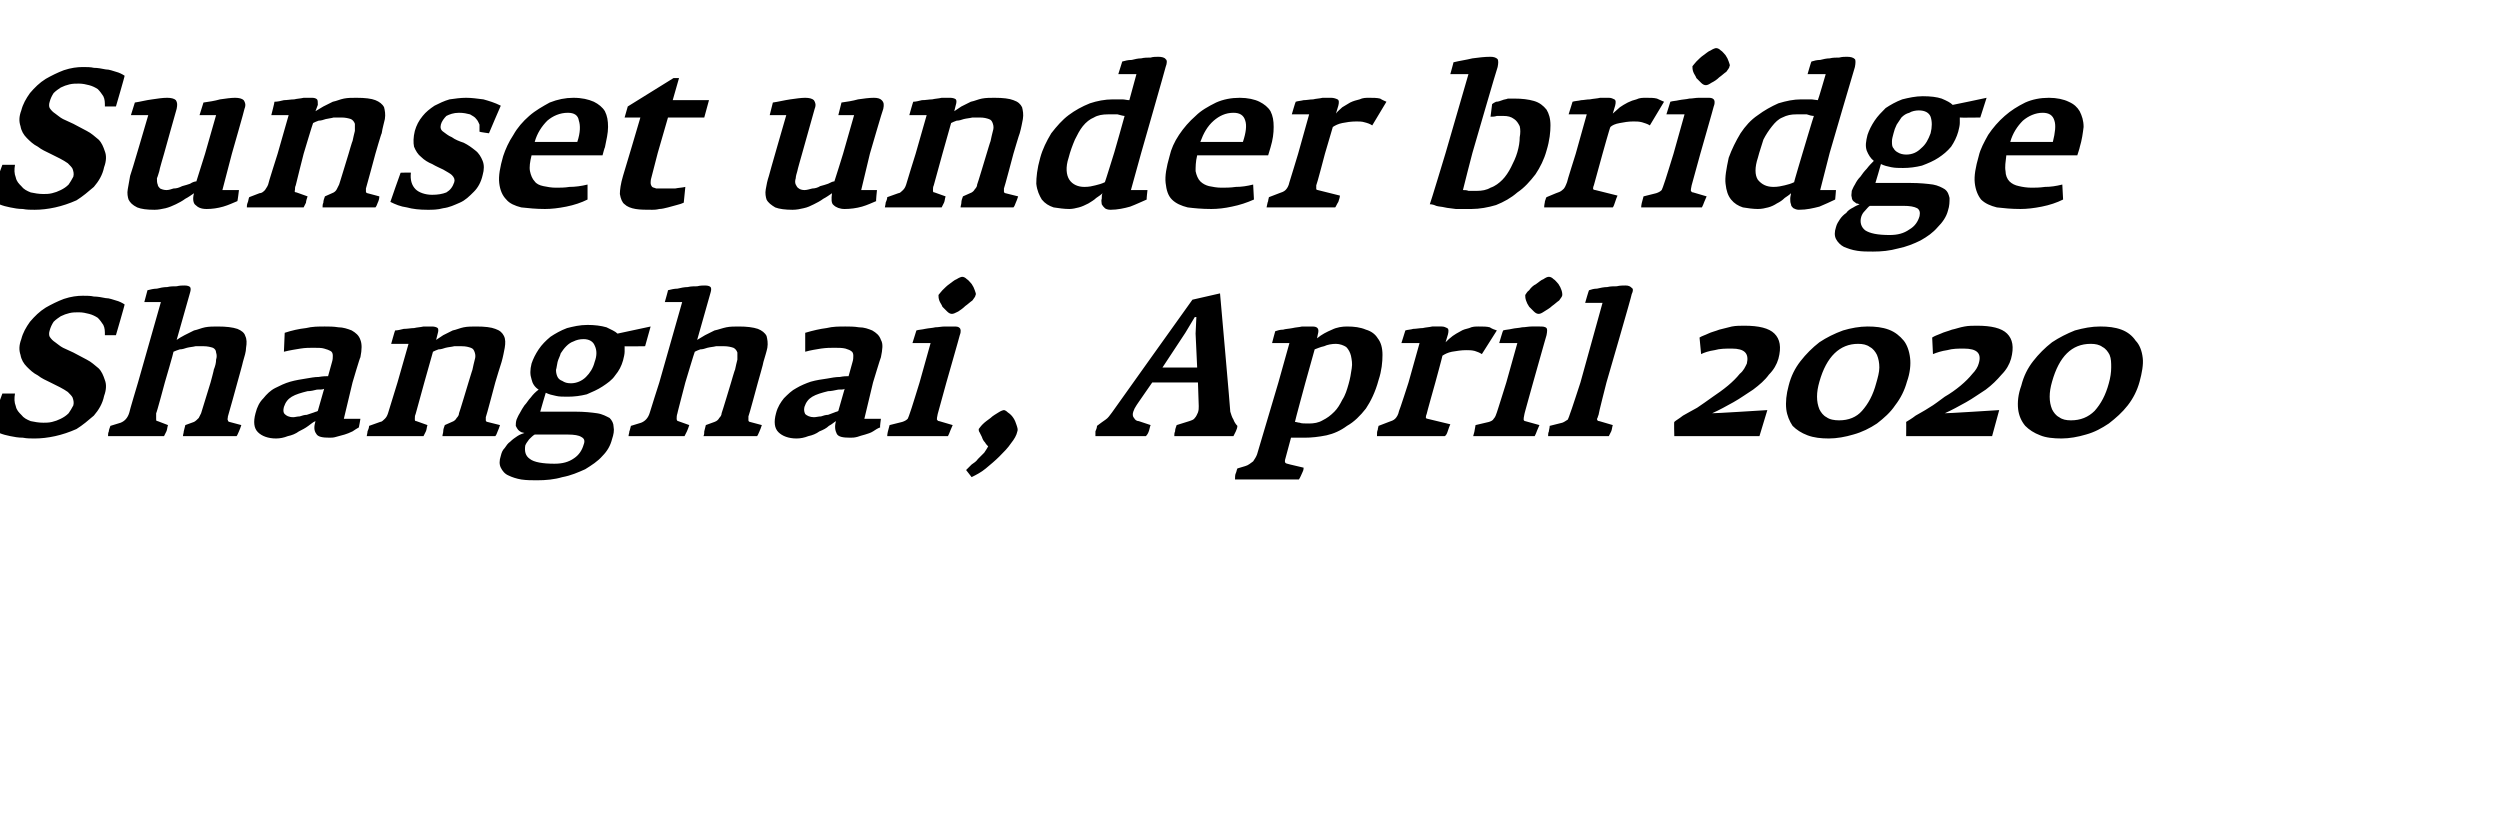 <?xml version="1.0" standalone="no"?><!DOCTYPE svg PUBLIC "-//W3C//DTD SVG 1.1//EN" "http://www.w3.org/Graphics/SVG/1.1/DTD/svg11.dtd"><svg xmlns="http://www.w3.org/2000/svg" version="1.1" width="317px" height="104px" viewBox="0 -5 317 104" style="top:-5px"><desc>Sunset under bridge Shanghai, April 2020</desc><defs/><g id="Polygon148330"><path d="m13.2 45.2c.3-.8.3-1.5.1-2c-.2-.6-.4-1.1-.8-1.5c-.5-.4-.9-.8-1.5-1.1c-.6-.3-1.1-.6-1.7-.9c-.4-.2-.9-.4-1.3-.6c-.4-.2-.7-.5-1-.7c-.3-.2-.5-.4-.7-.7c-.1-.2-.1-.5 0-.8c.1-.4.3-.8.5-1.1c.3-.3.6-.5.9-.7c.4-.2.7-.3 1.1-.4c.4-.1.8-.1 1.2-.1c.5 0 .9.1 1.3.2c.4.1.8.3 1.1.5c.3.3.5.6.7.9c.2.4.2.8.2 1.3h1.4s1.15-3.92 1.1-3.9c-.3-.2-.7-.4-1.1-.5c-.4-.1-.8-.3-1.3-.3c-.5-.1-1-.2-1.5-.2c-.4-.1-.9-.1-1.4-.1c-.7 0-1.5.1-2.4.4c-.8.3-1.6.7-2.3 1.1c-.8.5-1.4 1.1-2 1.8c-.5.7-.9 1.4-1.1 2.2c-.3.8-.3 1.4-.1 2c.1.6.4 1.1.8 1.5c.4.4.8.8 1.4 1.1c.5.4 1 .6 1.6.9l1.2.6c.4.2.7.4 1 .6c.3.3.5.5.6.7c.1.3.2.6.1 1c-.2.4-.4.7-.6 1c-.3.3-.6.5-1 .7c-.4.2-.7.3-1.1.4c-.4.1-.8.1-1.1.1c-.6 0-1.1-.1-1.6-.2c-.5-.2-.9-.4-1.2-.8c-.3-.3-.6-.6-.7-1.1c-.2-.5-.2-1-.1-1.6H.3s-1.61 4.39-1.6 4.4c.3.2.7.4 1.2.6c.5.2.9.3 1.4.4c.5.1 1 .2 1.6.2c.5.1 1 .1 1.5.1c.8 0 1.7-.1 2.6-.3c.9-.2 1.8-.5 2.7-.9c.8-.5 1.5-1.1 2.2-1.7c.6-.7 1.1-1.5 1.3-2.5zm17.4 3.7l-1.5-.4c-.1 0-.2-.1-.2-.2c-.1-.1 0-.3 0-.5c.02.01 1.2-4.3 1.2-4.3c0 0 .73-2.61.7-2.6c.2-.7.4-1.3.4-1.8c.1-.6.1-1.1-.1-1.5c-.1-.4-.5-.7-1-.9c-.6-.2-1.4-.3-2.5-.3c-.5 0-1.1 0-1.6.1c-.5.1-.9.3-1.4.4l-1.2.6c-.4.2-.7.4-1 .6l1.7-6c.1-.3.1-.6 0-.7c-.1-.1-.3-.2-.7-.2c-.3 0-.6 0-1 .1c-.4 0-.8 0-1.2.1c-.5 0-.9.1-1.3.2c-.4 0-.8.1-1.2.2l-.4 1.5h2.1l-2.9 10.2s-1.14 3.81-1.1 3.8c-.2.7-.6 1.1-1.1 1.3L14 49c-.1.3-.2.5-.2.7c-.1.2-.1.4-.1.6h7.1l.3-.6c.1-.2.1-.5.2-.8l-1.3-.5c-.2 0-.2-.1-.2-.3v-.7c.05.04 1.1-3.9 1.1-3.9c0 0 1.15-3.91 1.1-3.9c.2-.1.5-.2.8-.3c.3 0 .6-.1.9-.2c.4-.1.7-.1 1.1-.2h1c.5 0 .9.1 1.2.2c.2.1.4.3.4.6c.1.3.1.6 0 .9c0 .4-.1.8-.3 1.3c.05-.04-.4 1.6-.4 1.6l-1.2 3.9l-.3.6c-.2.2-.4.4-.6.5l-1.1.4c-.1.3-.1.5-.2.8c0 .2-.1.4-.1.6h6.8c.1-.1.2-.4.3-.6c.1-.2.2-.5.3-.8zm14.9.3c.03-.04.2-1.1.2-1.1h-2.1l1.1-4.6s.95-3.24 1-3.2c.2-1 .2-1.7 0-2.2c-.2-.6-.6-.9-1.1-1.2c-.5-.2-1.1-.4-1.7-.4c-.6-.1-1.2-.1-1.7-.1c-.8 0-1.6 0-2.4.2c-.9.1-1.8.3-2.7.6l-.1 2.4c.8-.2 1.5-.3 2.1-.4c.6-.1 1.2-.1 1.6-.1c.6 0 1.1 0 1.4.1c.4.1.6.2.8.3c.2.1.3.3.3.6c0 .2 0 .5-.1.8l-.5 1.8c-.3 0-.6 0-1.2.1c-.5 0-1 .1-1.6.2c-.6.1-1.3.2-2 .4c-.7.2-1.3.5-1.9.8c-.6.3-1.1.8-1.5 1.3c-.5.5-.8 1.1-1 1.9c-.3 1.1-.2 1.9.3 2.4c.5.5 1.3.8 2.3.8c.5 0 1-.1 1.5-.3c.5-.1 1-.3 1.4-.6c.4-.2.8-.4 1.2-.7c.3-.2.6-.5.9-.6c-.2.7-.2 1.2.1 1.6c.2.4.8.5 1.7.5c.2 0 .5 0 .8-.1l1.1-.3c.3-.1.6-.2 1-.4c.3-.2.6-.4.8-.5zm-5.2-2.1c-.1.1-.3.1-.5.2l-.9.3c-.3 0-.6.1-.9.2c-.3 0-.6.1-.8.1c-.6 0-.9-.2-1.1-.4c-.2-.2-.2-.5-.1-.9c.2-.6.5-1 1-1.3c.5-.3 1.2-.5 2-.7c.4 0 .8-.1 1.2-.2c.5 0 .7 0 .9-.1l-.8 2.8zm23.1 1.8l-1.6-.4c-.1 0-.2-.1-.2-.2v-.4c.04-.01 1.2-4.4 1.2-4.4c0 0 .78-2.61.8-2.6c.2-.7.3-1.3.4-1.8c.1-.6.1-1.1-.1-1.5c-.2-.4-.5-.7-1.1-.9c-.5-.2-1.3-.3-2.4-.3c-.5 0-1.1 0-1.6.1c-.5.1-.9.3-1.4.4l-1.2.6l-.9.6l.2-.8c.1-.3.1-.6 0-.7c-.1-.1-.4-.2-.7-.2h-1.1c-.4.1-.8.1-1.2.2c-.4 0-.8.1-1.3.1c-.4.1-.8.2-1.1.2c-.04.04-.5 1.7-.5 1.7h2.2l-1.4 4.9s-1.21 3.89-1.2 3.9c-.1.3-.2.5-.4.7c-.2.2-.4.4-.6.4l-1.4.5c0 .2-.1.5-.2.7c0 .2-.1.5-.1.6h7.2l.3-.6c.1-.2.1-.5.2-.8l-1.4-.5c-.2 0-.2-.1-.2-.3c0-.2 0-.4.1-.6l1.1-4l1.1-3.9c.2-.1.4-.2.7-.3c.3 0 .6-.1.9-.2c.4-.1.7-.1 1.1-.2h.9c.6 0 .9.1 1.2.2c.3.1.4.3.5.6c.1.3.1.6 0 .9c-.1.4-.2.8-.3 1.3c0-.04-.5 1.6-.5 1.6c0 0-1.18 3.94-1.2 3.9c0 .2-.1.4-.3.6c-.1.2-.3.4-.6.5l-.9.4c-.1.3-.2.5-.2.8c0 .2-.1.4-.1.6h6.7c.1-.1.2-.3.3-.6c.1-.2.2-.5.3-.8zm18.4-10l.7-2.5l-4.2.9c-.3-.3-.8-.5-1.4-.8c-.7-.2-1.5-.3-2.4-.3c-1 0-1.8.2-2.6.4c-.8.3-1.5.7-2.1 1.1c-.6.5-1.1 1-1.5 1.6c-.4.6-.7 1.2-.9 1.8c-.2.8-.2 1.4 0 2c.1.5.4 1 .9 1.3c-.4.3-.7.6-1 1c-.3.3-.5.7-.8 1c-.2.3-.4.6-.6 1c-.2.3-.3.6-.4.8c-.1.3-.1.6-.1.8c.1.2.2.4.3.5c.1.1.2.2.4.3c.1 0 .3.1.4.1c-.3.1-.6.2-.9.4c-.3.2-.6.4-.9.7c-.3.2-.5.5-.7.8c-.3.3-.4.6-.5 1c-.2.6-.2 1.1 0 1.5c.2.4.5.8 1 1c.4.2 1 .4 1.6.5c.7.1 1.3.1 2 .1c1.1 0 2.2-.1 3.2-.4c1.1-.2 2-.6 2.9-1c.8-.5 1.6-1 2.2-1.7c.6-.6 1-1.3 1.2-2.1c.2-.6.3-1.1.2-1.6c0-.4-.2-.8-.5-1.1c-.4-.2-.9-.5-1.6-.6c-.7-.1-1.6-.2-2.7-.2h-4.5s.67-2.36.7-2.4c.4.2.8.3 1.3.4c.4.1.9.1 1.5.1c.8 0 1.6-.1 2.4-.3c.7-.3 1.4-.6 2-1c.6-.4 1.2-.8 1.6-1.4c.5-.6.8-1.2 1-1.9c.1-.4.2-.8.2-1.1v-.7c-.04.04 2.6 0 2.6 0zm-6.4 2c-.2.8-.6 1.4-1.1 1.9c-.5.5-1.2.8-1.9.8c-.5 0-.8-.1-1.1-.3c-.3-.1-.5-.3-.6-.5c-.1-.2-.2-.5-.2-.9c.1-.3.1-.6.2-1c.1-.4.3-.7.4-1.1c.2-.3.4-.6.7-.9c.3-.3.6-.5.9-.6c.4-.2.8-.3 1.3-.3c.7 0 1.2.3 1.4.8c.3.6.3 1.3 0 2.1zM74 51.4c-.2.7-.6 1.3-1.2 1.7c-.7.5-1.5.7-2.5.7c-1.5 0-2.6-.2-3.1-.6c-.6-.4-.7-1-.6-1.7c.1-.3.3-.5.5-.8c.2-.2.5-.5.7-.6h4.2c.8 0 1.4.1 1.7.3c.4.2.5.5.3 1zm22.6-2.5l-1.5-.4c-.1 0-.2-.1-.2-.2v-.5c.04.01 1.2-4.3 1.2-4.3c0 0 .75-2.61.7-2.6c.2-.7.4-1.3.5-1.8c.1-.6 0-1.1-.1-1.5c-.2-.4-.6-.7-1.1-.9c-.6-.2-1.4-.3-2.4-.3c-.6 0-1.1 0-1.6.1c-.5.1-1 .3-1.5.4l-1.2.6c-.3.2-.7.4-1 .6l1.7-6c.1-.3.1-.6 0-.7c-.1-.1-.3-.2-.7-.2c-.3 0-.6 0-1 .1c-.4 0-.8 0-1.2.1c-.4 0-.9.1-1.3.2c-.4 0-.8.1-1.2.2c.04-.04-.4 1.5-.4 1.5h2.2l-2.9 10.2s-1.22 3.81-1.2 3.8c-.2.7-.6 1.1-1.1 1.3L80 49c-.1.3-.1.5-.2.7c0 .2-.1.4-.1.6h7.1l.3-.6c.1-.2.2-.5.3-.8l-1.4-.5c-.1 0-.2-.1-.2-.3c0-.2 0-.4.1-.7c-.03.04 1-3.9 1-3.9c0 0 1.17-3.91 1.2-3.9c.2-.1.4-.2.7-.3c.3 0 .6-.1.9-.2c.4-.1.7-.1 1.1-.2h1c.5 0 .9.1 1.2.2c.2.1.4.3.5.6v.9c-.1.4-.2.8-.3 1.3c-.03-.04-.5 1.6-.5 1.6c0 0-1.16 3.86-1.2 3.9c0 .2-.1.4-.3.6c-.1.2-.3.4-.6.5l-1.1.4c-.1.3-.1.5-.2.8c0 .2 0 .4-.1.6h6.8c.1-.1.2-.4.3-.6c.1-.2.2-.5.3-.8zm15 .3c-.05-.04.1-1.1.1-1.1h-2.1l1.1-4.6s.98-3.24 1-3.2c.2-1 .3-1.7 0-2.2c-.2-.6-.6-.9-1.1-1.2c-.5-.2-1-.4-1.7-.4c-.6-.1-1.2-.1-1.7-.1c-.8 0-1.6 0-2.4.2c-.8.1-1.7.3-2.7.6v2.4c.7-.2 1.4-.3 2-.4c.7-.1 1.2-.1 1.7-.1c.5 0 1 0 1.4.1c.3.1.6.2.7.3c.2.1.3.3.3.6c0 .2 0 .5-.1.8l-.5 1.8c-.3 0-.6 0-1.1.1c-.5 0-1.1.1-1.6.2c-.7.1-1.4.2-2.1.4c-.6.2-1.3.5-1.8.8c-.6.3-1.1.8-1.6 1.3c-.4.5-.8 1.1-1 1.9c-.3 1.1-.2 1.9.3 2.4c.5.5 1.3.8 2.3.8c.5 0 1-.1 1.5-.3c.5-.1 1-.3 1.4-.6c.5-.2.9-.4 1.2-.7c.4-.2.7-.5.9-.6c-.2.7-.1 1.2.1 1.6c.2.4.8.5 1.7.5c.3 0 .5 0 .9-.1c.3-.1.6-.2 1-.3c.3-.1.7-.2 1-.4c.3-.2.6-.4.9-.5zm-5.3-2.1c-.1.1-.3.1-.5.2c-.3.1-.5.2-.8.3c-.3 0-.6.1-.9.2c-.3 0-.6.1-.9.1c-.5 0-.9-.2-1.1-.4c-.1-.2-.2-.5-.1-.9c.2-.6.5-1 1-1.3c.5-.3 1.2-.5 2-.7c.4 0 .8-.1 1.3-.2c.4 0 .7 0 .8-.1l-.8 2.8zm17.4-14.7c.1-.1 0-.3-.1-.6c-.1-.3-.2-.5-.4-.8c-.2-.2-.4-.5-.6-.6c-.2-.2-.4-.3-.6-.3c-.1 0-.4.1-.7.3c-.3.1-.6.4-.9.6c-.3.2-.6.5-.9.8c-.2.2-.4.5-.5.6c0 .2 0 .4.1.7c.1.3.3.5.4.8l.6.6c.2.2.4.3.6.3c.2 0 .4-.1.8-.3c.3-.2.6-.4.9-.7c.3-.2.6-.5.9-.7c.2-.3.4-.5.4-.7zm-2.9 16.5l-1.7-.5c-.2 0-.2-.1-.3-.2c0-.1 0-.3.1-.7l1.1-4s1.73-6.04 1.7-6c.2-.5.1-.8 0-.9c-.2-.2-.4-.2-.8-.2h-1.1c-.4 0-.8.1-1.2.1c-.4.1-.8.1-1.3.2c-.4.1-.8.1-1.1.2l-.5 1.6h2.3l-1.4 5s-1.18 3.84-1.2 3.8c-.1.3-.2.6-.3.8c-.2.2-.4.3-.7.4l-1.6.4c-.2.7-.3 1.1-.3 1.4h7.7c.1-.2.2-.4.3-.7c.1-.2.2-.5.3-.7zm8.2.8c.1-.2 0-.5-.1-.8c-.1-.3-.2-.6-.4-.9c-.2-.3-.4-.5-.7-.7c-.2-.2-.4-.3-.5-.3c-.1 0-.4.1-.7.3c-.3.2-.7.4-1 .7c-.4.3-.7.5-1 .8c-.3.3-.4.5-.5.6c0 .1 0 .3.1.4l.3.6c.1.3.2.5.4.7c.1.2.3.4.4.5c-.1.2-.3.5-.5.8l-.8.8c-.2.3-.5.5-.8.7l-.7.7l.7.9c.6-.3 1.2-.6 1.8-1.1c.6-.5 1.2-1 1.7-1.5c.6-.6 1.1-1.1 1.5-1.7c.4-.5.7-1 .8-1.5zm27.9-.7c-.2-.2-.4-.5-.5-.8c-.2-.3-.3-.7-.4-1c.03.01-1.3-15-1.3-15l-3.5.8S140.99 47.29 141 47.3c-.3.4-.5.7-.8.9c-.3.2-.7.5-1.1.8c0 .2-.1.5-.2.7v.6h6.4c.2-.2.3-.4.4-.7c.1-.3.1-.5.2-.7l-1.5-.5c-.3 0-.5-.2-.6-.4c-.2-.2-.2-.5-.1-.8c.1-.3.2-.5.4-.8c-.04.04 2-2.9 2-2.9h5.8l.1 3c0 .3 0 .5-.1.8c-.1.2-.2.5-.4.7c-.1.2-.4.3-.7.4l-1.6.5c-.1.3-.2.5-.2.8c-.1.2-.1.4-.1.6h7.5l.3-.6c.1-.2.2-.5.2-.7zm-5.1-7.4h-4.4l2.9-4.4l1.2-2h.2l-.1 2.1l.2 4.3zm23 1.6c.4-1.2.5-2.3.5-3.2c0-.9-.2-1.6-.6-2.1c-.3-.5-.8-.9-1.5-1.1c-.7-.3-1.5-.4-2.4-.4c-.6 0-1.3.1-1.9.4c-.7.3-1.3.6-1.9 1.1l.1-.5c.2-.7 0-1-.7-1h-1.3c-.4.1-.8.1-1.2.2c-.5.1-.9.1-1.2.2c-.4 0-.7.1-1 .2c-.01-.02-.4 1.5-.4 1.5h2.2l-1.4 5s-2.7 9.06-2.7 9.1c-.1.3-.3.6-.5.9c-.3.2-.6.5-1 .6l-1 .3c-.1.2-.1.4-.2.6c-.1.2-.1.5-.1.8h8.1c.2-.3.3-.6.4-.8c.1-.2.2-.4.2-.7l-1.7-.4c-.3-.1-.5-.1-.6-.2c-.1-.1-.1-.3 0-.6l.7-2.6h1.7c.9 0 1.8-.1 2.8-.3c.9-.2 1.8-.6 2.6-1.2c.9-.5 1.7-1.3 2.4-2.2c.6-.9 1.2-2.1 1.6-3.6zm-3.8.5c-.2.7-.4 1.4-.8 2c-.3.6-.6 1.1-1 1.5c-.5.5-.9.8-1.5 1.1c-.5.3-1.1.4-1.7.4c-.6 0-1 0-1.2-.1c-.2 0-.4-.1-.6-.1c-.03-.01 1.3-4.9 1.3-4.9l1.2-4.3c.3-.1.7-.3 1.2-.4c.4-.2 1-.3 1.5-.3c.5 0 1 .2 1.3.4c.3.3.5.7.6 1.1c.1.5.2 1 .1 1.6c-.1.7-.2 1.3-.4 2zm18.8-6.8c-.3-.1-.6-.2-.9-.4c-.4-.1-.8-.1-1.4-.1c-.4 0-.8 0-1.2.2c-.4.1-.8.2-1.1.4c-.4.2-.7.4-1 .6c-.4.3-.6.5-.9.8l.3-1c.1-.4.1-.7-.1-.8c-.2-.1-.4-.2-.7-.2h-1.2c-.4.1-.8.1-1.2.2c-.4 0-.8.1-1.2.1c-.3.1-.7.1-1 .2l-.5 1.6h2.3l-1.4 5s-1.16 3.61-1.2 3.6c-.1.5-.3.8-.5 1c-.2.2-.5.3-.8.4l-1.3.5c0 .1-.1.3-.1.5c-.1.2-.1.4-.1.8h8.6c.2-.1.3-.4.4-.7c.1-.3.2-.6.3-.8l-2.9-.7c-.1 0-.2-.1-.2-.1c0-.1 0-.3.1-.5c-.03.01 1.1-4 1.1-4c0 0 .93-3.41.9-3.4c.3-.2.7-.4 1.2-.5c.6-.1 1.2-.2 1.8-.2c.4 0 .7 0 1.1.1c.3.1.6.2.9.4l1.9-3zm8.3-4.5c0-.1 0-.3-.1-.6c-.1-.3-.2-.5-.4-.8c-.2-.2-.4-.5-.6-.6c-.2-.2-.4-.3-.6-.3c-.2 0-.4.1-.7.3c-.3.1-.6.4-.9.6c-.4.2-.7.5-.9.8c-.3.2-.4.5-.5.6c0 .2 0 .4.1.7c.1.3.2.5.4.8l.6.6c.2.2.4.3.6.3c.2 0 .4-.1.7-.3c.3-.2.7-.4 1-.7c.3-.2.6-.5.9-.7c.2-.3.4-.5.4-.7zm-2.9 16.5l-1.8-.5c-.1 0-.2-.1-.2-.2c0-.1 0-.3.1-.7c-.03.04 1.1-4 1.1-4c0 0 1.7-6.04 1.7-6c.1-.5.1-.8 0-.9c-.2-.2-.5-.2-.9-.2h-1c-.4 0-.8.1-1.2.1c-.4.1-.9.1-1.3.2c-.4.1-.8.1-1.1.2c-.04.01-.5 1.6-.5 1.6h2.3l-1.4 5s-1.2 3.84-1.2 3.8c-.1.3-.2.6-.4.8c-.1.2-.3.3-.6.4l-1.7.4c-.1.7-.2 1.1-.3 1.4h7.8c.1-.2.2-.4.3-.7c.1-.2.2-.5.3-.7zm9.3 0l-1.7-.5c-.2 0-.3-.1-.3-.3c.1-.1.1-.3.2-.5c-.04-.04 1-4.1 1-4.1c0 0 3.25-11.16 3.2-11.2c.2-.4.2-.7 0-.8c-.2-.2-.4-.3-.8-.3c-.3 0-.7 0-1.1.1c-.4 0-.8 0-1.2.1c-.4 0-.9.1-1.3.2c-.4 0-.7.1-1 .2c-.04-.04-.5 1.6-.5 1.6h2.2l-2.8 10.1s-1.28 3.94-1.3 3.9c-.1.3-.2.6-.3.8c-.2.1-.4.3-.7.4l-1.6.4c0 .3-.1.5-.1.7c-.1.2-.1.4-.1.6h7.7l.3-.6c.1-.2.1-.5.2-.8zm18.6 1.4l1-3.3s-6.98.44-7 .4c.9-.4 1.8-.9 2.7-1.4c.9-.5 1.7-1.1 2.5-1.6c.8-.6 1.5-1.2 2-1.9c.6-.6 1-1.3 1.2-2c.4-1.5.2-2.5-.5-3.2c-.7-.7-2-1-3.8-1c-.5 0-1.1 0-1.6.1c-.5.1-1.1.3-1.6.4c-.5.2-1 .3-1.4.5c-.4.2-.8.3-1.1.5l.2 2.1c.4-.2 1-.4 1.7-.5c.7-.2 1.4-.2 2.2-.2c1.6 0 2.2.6 1.9 1.9c-.2.4-.4.9-.9 1.3c-.4.5-.9 1-1.5 1.5c-.6.5-1.3 1-1.9 1.4c-.7.5-1.4 1-2 1.4c-.7.4-1.3.7-1.8 1c-.5.4-.9.6-1.1.8c-.05-.04 0 1.8 0 1.8h10.8zm18.7-6.9c.4-1.1.5-2.2.4-3c-.1-.9-.4-1.7-.8-2.2c-.5-.6-1.1-1.1-1.9-1.4c-.8-.3-1.7-.4-2.7-.4c-1 0-2.1.2-3.1.5c-1.1.4-2.1.9-3 1.5c-.9.7-1.7 1.5-2.4 2.4c-.7.9-1.2 1.9-1.5 3.1c-.3 1.1-.4 2.1-.3 3c.1.8.4 1.5.8 2.1c.5.5 1.1.9 1.9 1.2c.8.3 1.7.4 2.7.4c1 0 2.1-.2 3.1-.5c1.1-.3 2.1-.8 3-1.4c.9-.7 1.7-1.4 2.3-2.3c.7-.9 1.2-1.9 1.5-3zm-3.9.2c-.4 1.5-1 2.6-1.8 3.5c-.7.8-1.7 1.2-2.9 1.2c-.6 0-1.2-.1-1.6-.4c-.4-.2-.7-.6-.9-1c-.2-.5-.3-1-.3-1.6c0-.6.1-1.2.3-1.9c.9-3.2 2.6-4.8 4.9-4.8c.6 0 1.1.1 1.5.4c.4.2.7.6.9 1c.2.5.3 1 .3 1.6c0 .6-.2 1.3-.4 2zm14.7 6.7l.9-3.3s-6.91.44-6.9.4c.9-.4 1.8-.9 2.7-1.4c.9-.5 1.7-1.1 2.5-1.6c.8-.6 1.4-1.2 2-1.9c.6-.6 1-1.3 1.2-2c.4-1.5.2-2.5-.5-3.2c-.7-.7-2-1-3.8-1c-.5 0-1.1 0-1.6.1c-.6.1-1.1.3-1.6.4c-.5.2-1 .3-1.4.5c-.5.2-.8.3-1.1.5l.1 2.1c.5-.2 1.1-.4 1.8-.5c.7-.2 1.4-.2 2.1-.2c1.7 0 2.3.6 1.9 1.9c-.1.4-.4.9-.8 1.3c-.4.5-.9 1-1.5 1.5c-.6.5-1.3 1-2 1.4c-.7.5-1.3 1-2 1.4c-.6.4-1.2.7-1.7 1c-.5.4-.9.6-1.2.8c.02-.04 0 1.8 0 1.8h10.9zm18.7-6.9c.3-1.1.5-2.2.4-3c-.1-.9-.4-1.7-.9-2.2c-.4-.6-1-1.1-1.8-1.4c-.8-.3-1.7-.4-2.7-.4c-1.1 0-2.1.2-3.2.5c-1 .4-2 .9-2.9 1.5c-.9.7-1.7 1.5-2.4 2.4c-.7.9-1.2 1.9-1.5 3.1c-.4 1.1-.5 2.1-.4 3c.1.8.4 1.5.9 2.1c.5.5 1.1.9 1.9 1.2c.7.3 1.7.4 2.7.4c1 0 2.1-.2 3.1-.5c1.1-.3 2-.8 2.9-1.4c.9-.7 1.7-1.4 2.4-2.3c.7-.9 1.2-1.9 1.5-3zm-3.9.2c-.4 1.5-1 2.6-1.8 3.5c-.8.8-1.8 1.2-3 1.2c-.6 0-1.1-.1-1.5-.4c-.4-.2-.7-.6-.9-1c-.2-.5-.3-1-.3-1.6c0-.6.1-1.2.3-1.9c.9-3.2 2.5-4.8 4.9-4.8c.6 0 1.1.1 1.5.4c.4.2.7.6.9 1c.2.5.2 1 .2 1.6c0 .6-.1 1.3-.3 2z" stroke="none" fill="#000"/></g><g id="Polygon148329"><path d="m13.2 16.2c.3-.8.3-1.5.1-2c-.2-.6-.4-1.1-.8-1.5c-.5-.4-.9-.8-1.5-1.1c-.6-.3-1.1-.6-1.7-.9c-.4-.2-.9-.4-1.3-.6c-.4-.2-.7-.5-1-.7c-.3-.2-.5-.4-.7-.7c-.1-.2-.1-.5 0-.8c.1-.4.3-.8.5-1.1c.3-.3.6-.5.9-.7c.4-.2.7-.3 1.1-.4c.4-.1.8-.1 1.2-.1c.5 0 .9.1 1.3.2c.4.1.8.3 1.1.5c.3.3.5.6.7.9c.2.4.2.8.2 1.3h1.4s1.15-3.92 1.1-3.9c-.3-.2-.7-.4-1.1-.5c-.4-.1-.8-.3-1.3-.3c-.5-.1-1-.2-1.5-.2c-.4-.1-.9-.1-1.4-.1c-.7 0-1.5.1-2.4.4c-.8.3-1.6.7-2.3 1.1c-.8.5-1.4 1.1-2 1.8c-.5.7-.9 1.4-1.1 2.2c-.3.8-.3 1.4-.1 2c.1.6.4 1.1.8 1.5c.4.4.8.8 1.4 1.1c.5.4 1 .6 1.6.9l1.2.6c.4.2.7.4 1 .6c.3.3.5.5.6.7c.1.3.2.6.1 1c-.2.4-.4.7-.6 1c-.3.3-.6.5-1 .7c-.4.2-.7.3-1.1.4c-.4.1-.8.1-1.1.1c-.6 0-1.1-.1-1.6-.2c-.5-.2-.9-.4-1.2-.8c-.3-.3-.6-.6-.7-1.1c-.2-.5-.2-1-.1-1.6H.3s-1.61 4.39-1.6 4.4c.3.2.7.4 1.2.6c.5.2.9.3 1.4.4c.5.1 1 .2 1.6.2c.5.1 1 .1 1.5.1c.8 0 1.7-.1 2.6-.3c.9-.2 1.8-.5 2.7-.9c.8-.5 1.5-1.1 2.2-1.7c.6-.7 1.1-1.5 1.3-2.5zm16.9 4.3c.03.01.2-1.4.2-1.4h-2.1l1.2-4.6s1.64-5.71 1.6-5.7c.2-.5.1-.8-.1-1.1c-.2-.2-.6-.3-1.1-.3c-.5 0-1.2.1-1.9.2c-.7.2-1.4.3-2.1.4l-.5 1.6h2.1L26 14.5l-1.1 3.5c-.2 0-.5.1-.8.3c-.3.1-.6.2-1 .3c-.4.2-.7.3-1.1.3c-.3.1-.6.2-.9.2c-.3 0-.6-.1-.8-.2c-.1-.1-.3-.3-.3-.5c-.1-.2-.1-.5-.1-.8c.1-.2.2-.6.3-.9c-.04-.04.6-2.2.6-2.2c0 0 1.59-5.71 1.6-5.7c.1-.5.1-.8-.1-1.1c-.2-.2-.6-.3-1.1-.3c-.6 0-1.2.1-1.9.2c-.8.1-1.5.3-2.2.4l-.5 1.6h2.2s-2.25 7.71-2.3 7.7l-.3 1.7c-.1.5 0 1 .1 1.3c.2.4.5.7 1.1 1c.5.2 1.2.3 2.2.3c.5 0 .9-.1 1.4-.2c.4-.1.9-.3 1.3-.5c.4-.2.8-.4 1.2-.7c.4-.2.8-.5 1.1-.7c-.2.7-.1 1.3.2 1.5c.3.3.7.5 1.4.5c.7 0 1.4-.1 2.1-.3c.7-.2 1.3-.5 1.8-.7zm18-.6l-1.5-.4c-.1 0-.2-.1-.2-.2v-.4c.02-.01 1.2-4.4 1.2-4.4c0 0 .75-2.61.8-2.6c.1-.7.3-1.3.4-1.8c.1-.6 0-1.1-.1-1.5c-.2-.4-.6-.7-1.1-.9c-.5-.2-1.3-.3-2.4-.3c-.6 0-1.1 0-1.6.1c-.5.1-.9.3-1.4.4l-1.2.6c-.3.2-.7.4-1 .6l.3-.8c0-.3 0-.6-.1-.7c-.1-.1-.3-.2-.6-.2h-1.1c-.4.1-.8.1-1.2.2c-.4 0-.9.1-1.3.1c-.4.1-.8.2-1.2.2c.03.04-.4 1.7-.4 1.7h2.2l-1.4 4.9s-1.24 3.89-1.2 3.9c-.1.3-.3.5-.4.7c-.2.2-.4.4-.7.4l-1.3.5c-.1.2-.1.5-.2.7c-.1.2-.1.5-.1.6h7.2l.3-.6c0-.2.1-.5.2-.8l-1.4-.5c-.2 0-.3-.1-.2-.3c0-.2 0-.4.1-.6c-.02.01 1-4 1-4c0 0 1.17-3.91 1.2-3.9c.2-.1.4-.2.7-.3c.3 0 .6-.1.9-.2c.4-.1.7-.1 1-.2h1c.5 0 .9.1 1.2.2c.2.1.4.3.5.6v.9c-.1.4-.2.8-.3 1.3c-.03-.04-.5 1.6-.5 1.6c0 0-1.2 3.94-1.2 3.9l-.3.6c-.1.2-.3.4-.6.5l-.9.4c-.1.3-.2.5-.2.8c-.1.2-.1.4-.1.6h6.7c.1-.1.2-.3.3-.6c.1-.2.2-.5.2-.8zm13.1-2.7c.2-.7.2-1.3 0-1.8c-.2-.5-.5-1-.9-1.3c-.5-.4-.9-.7-1.5-1c-.6-.2-1.1-.4-1.5-.7c-.5-.2-.8-.5-1.1-.7c-.3-.2-.4-.5-.3-.9c.1-.4.4-.8.7-1.1c.4-.2.9-.4 1.6-.4c.6 0 1 .1 1.4.2c.3.2.6.3.8.6c.2.2.3.5.4.7v.9c.02.04 1.2.2 1.2.2c0 0 1.48-3.5 1.5-3.5c-.8-.4-1.5-.6-2.2-.8c-.8-.1-1.5-.2-2.2-.2c-.7 0-1.4.1-2.1.2c-.7.2-1.3.5-1.9.8c-.6.4-1.1.8-1.5 1.3c-.5.6-.8 1.2-1 1.9c-.2.8-.2 1.5-.1 2c.2.5.5 1 .9 1.3c.4.4.9.7 1.4.9c.5.3 1 .5 1.4.7c.5.3.9.5 1.1.7c.3.3.4.6.3.9c-.2.6-.5 1-1 1.3c-.5.2-1.1.3-1.8.3c-.9 0-1.7-.3-2.1-.7c-.5-.5-.7-1.2-.6-2.1c.05-.04-1.3 0-1.3 0c0 0-1.31 3.66-1.3 3.7c.6.3 1.3.6 2.1.7c.7.2 1.6.3 2.6.3c.6 0 1.3 0 2-.2c.8-.1 1.4-.4 2.1-.7c.7-.3 1.2-.8 1.8-1.4c.5-.5.9-1.2 1.1-2.1zm15.2-2.5s.27-1.04.3-1c.2-1 .4-1.8.4-2.6c0-.8-.1-1.4-.4-2c-.3-.5-.8-.9-1.4-1.2c-.7-.3-1.5-.5-2.6-.5c-1 0-2 .2-3 .6c-.9.5-1.8 1-2.6 1.7c-.8.7-1.5 1.5-2 2.4c-.6.9-1 1.8-1.3 2.7c-.4 1.4-.6 2.5-.5 3.4c.1.9.4 1.6.9 2.1c.4.5 1.1.8 1.9 1c.9.1 1.9.2 3 .2c.8 0 1.7-.1 2.7-.3c1-.2 1.9-.5 2.7-.9v-1.9c-.8.2-1.6.3-2.3.3c-.6.1-1.2.1-1.7.1c-.6 0-1.1-.1-1.6-.2c-.5-.1-.9-.3-1.1-.6c-.3-.3-.5-.8-.6-1.3c-.1-.5 0-1.2.2-2h9zM73.2 13h-5.4c.3-1.1.9-2 1.6-2.7c.7-.6 1.6-1 2.6-1c.8 0 1.3.3 1.4 1c.2.6.2 1.5-.2 2.7zm13.5 7.7l.2-2c-.4.1-.8.1-1.3.2h-2.4c-.2-.1-.4-.1-.5-.2c-.1-.1-.2-.3-.2-.5c0-.1 0-.4.1-.7l.8-3.1l1.3-4.5h4.6l.6-2.2h-4.6l.8-2.8h-.7l-5.8 3.6l-.4 1.4h2s-2.18 7.41-2.2 7.4c-.3 1-.4 1.8-.4 2.3c.1.6.3 1.1.6 1.3c.3.3.8.5 1.4.6c.6.1 1.3.1 2.1.1c.2 0 .5 0 .9-.1c.3 0 .7-.1 1.1-.2l1.1-.3c.4-.1.7-.2.9-.3zm24.4-.2c-.05.01.1-1.4.1-1.4h-2l1.1-4.6s1.66-5.71 1.7-5.7c.1-.5.1-.8-.2-1.1c-.2-.2-.5-.3-1-.3c-.6 0-1.3.1-2 .2c-.7.2-1.4.3-2.1.4l-.4 1.6h2l-1.4 4.9s-1.07 3.46-1.1 3.5c-.2 0-.4.1-.8.3c-.3.1-.6.2-1 .3c-.3.2-.7.3-1 .3c-.4.1-.7.2-1 .2c-.3 0-.6-.1-.7-.2c-.2-.1-.3-.3-.4-.5c-.1-.2-.1-.5 0-.8c0-.2.1-.6.2-.9c-.02-.04.6-2.2.6-2.2l1.6-5.7c.2-.5.1-.8-.1-1.1c-.2-.2-.6-.3-1.1-.3c-.5 0-1.2.1-1.9.2c-.7.1-1.5.3-2.2.4l-.4 1.6h2.1s-2.23 7.71-2.2 7.7c-.2.6-.3 1.1-.4 1.7c-.1.5 0 1 .1 1.3c.2.4.6.7 1.1 1c.5.2 1.3.3 2.2.3c.5 0 1-.1 1.4-.2c.5-.1.9-.3 1.3-.5c.4-.2.8-.4 1.2-.7c.4-.2.8-.5 1.1-.7c-.1.7-.1 1.3.2 1.5c.3.3.8.5 1.4.5c.7 0 1.5-.1 2.2-.3c.7-.2 1.3-.5 1.8-.7zm18-.6l-1.6-.4c-.1 0-.2-.1-.2-.2v-.4c.04-.01 1.2-4.4 1.2-4.4c0 0 .77-2.61.8-2.6c.2-.7.3-1.3.4-1.8c.1-.6 0-1.1-.1-1.5c-.2-.4-.5-.7-1.1-.9c-.5-.2-1.3-.3-2.4-.3c-.5 0-1.1 0-1.6.1c-.5.1-.9.3-1.4.4l-1.2.6l-.9.6l.2-.8c.1-.3.1-.6 0-.7c-.1-.1-.4-.2-.7-.2h-1.1c-.4.1-.8.1-1.2.2c-.4 0-.8.1-1.3.1c-.4.1-.8.2-1.1.2c-.04.04-.5 1.7-.5 1.7h2.2l-1.4 4.9s-1.22 3.89-1.2 3.9c-.1.3-.2.5-.4.7c-.2.2-.4.4-.6.4l-1.4.5c0 .2-.1.5-.2.7c0 .2-.1.5-.1.6h7.2l.3-.6c.1-.2.1-.5.2-.8l-1.4-.5c-.2 0-.2-.1-.2-.3c0-.2 0-.4.1-.6l1.1-4l1.1-3.9c.2-.1.4-.2.7-.3c.3 0 .6-.1.9-.2c.4-.1.7-.1 1.1-.2h.9c.6 0 .9.1 1.2.2c.3.1.4.3.5.6c.1.3.1.6 0 .9c-.1.4-.2.8-.3 1.3c-.01-.04-.5 1.6-.5 1.6c0 0-1.18 3.94-1.2 3.9c0 .2-.1.4-.3.6c-.1.2-.3.4-.6.5l-.9.4c-.1.3-.2.5-.2.8c0 .2-.1.4-.1.6h6.7c.1-.1.2-.3.3-.6c.1-.2.2-.5.3-.8zm16.3.4c-.04.01.1-1.2.1-1.2h-2.1l1.3-4.7s3.13-10.91 3.1-10.9c.2-.5.2-.9 0-1c-.1-.2-.5-.3-.9-.3c-.3 0-.7 0-1 .1c-.4 0-.8 0-1.2.1c-.4 0-.8.1-1.2.2c-.5 0-.8.1-1.2.2l-.5 1.6h2.3l-.9 3.3c-.3 0-.6-.1-.9-.1h-1.2c-1 0-2 .2-2.9.5c-1 .4-1.9.9-2.7 1.5c-.8.6-1.5 1.4-2.2 2.3c-.6 1-1.1 2-1.4 3.1c-.4 1.4-.5 2.5-.5 3.3c.1.9.4 1.5.7 2c.4.5.9.8 1.5 1c.7.1 1.3.2 2 .2c.4 0 .8-.1 1.2-.2c.4-.1.8-.3 1.2-.5c.3-.2.7-.4 1-.7c.3-.2.6-.4.8-.6c-.1.2-.1.4-.1.7c-.1.2 0 .5 0 .7c.1.2.2.3.4.5c.1.1.4.2.7.2c.9 0 1.8-.2 2.5-.4c.8-.3 1.4-.6 2.1-.9zm-4.1-6s-1.19 3.84-1.2 3.8c-.4.2-.8.3-1.2.4c-.4.1-.8.2-1.4.2c-.8 0-1.5-.3-1.9-.9c-.4-.6-.5-1.6-.1-2.8c.2-.8.5-1.6.8-2.3c.3-.6.6-1.2 1-1.7c.4-.5.9-.9 1.4-1.1c.5-.3 1.1-.4 1.8-.4h1.2c.4.1.7.2.9.2c.01.04-1.3 4.6-1.3 4.6zm19.5.4l.3-1c.3-1 .4-1.8.4-2.6c0-.8-.1-1.4-.4-2c-.3-.5-.8-.9-1.4-1.2c-.6-.3-1.5-.5-2.5-.5c-1.1 0-2.1.2-3 .6c-1 .5-1.9 1-2.6 1.7c-.8.7-1.5 1.5-2.1 2.4c-.6.9-1 1.8-1.2 2.7c-.4 1.4-.6 2.5-.5 3.4c.1.9.3 1.6.8 2.1c.5.5 1.2.8 2 1c.8.1 1.8.2 3 .2c.8 0 1.7-.1 2.6-.3c1-.2 1.9-.5 2.8-.9l-.1-1.9c-.8.2-1.5.3-2.2.3c-.7.1-1.3.1-1.8.1c-.6 0-1.1-.1-1.6-.2c-.4-.1-.8-.3-1.1-.6c-.3-.3-.5-.8-.6-1.3c0-.5 0-1.2.2-2h9zm-3.2-1.7h-5.4c.4-1.1.9-2 1.7-2.7c.7-.6 1.5-1 2.5-1c.8 0 1.3.3 1.5 1c.2.6.1 1.5-.3 2.7zm18.2-5.1c-.2-.1-.5-.2-.8-.4c-.4-.1-.9-.1-1.4-.1c-.4 0-.8 0-1.2.2c-.4.1-.8.2-1.2.4c-.3.2-.7.4-1 .6c-.3.3-.6.5-.8.8l.3-1c.1-.4.1-.7-.1-.8c-.2-.1-.5-.2-.8-.2h-1.1c-.4.1-.8.1-1.2.2c-.4 0-.8.1-1.2.1c-.4.1-.7.1-1 .2c-.04.01-.5 1.6-.5 1.6h2.2l-1.4 5s-1.09 3.61-1.1 3.6c-.1.5-.3.8-.5 1c-.2.2-.5.3-.8.4l-1.3.5c0 .1-.1.3-.1.5c-.1.2-.1.4-.2.8h8.7c.1-.1.2-.4.4-.7c.1-.3.2-.6.2-.8l-2.8-.7c-.1 0-.2-.1-.2-.1v-.5c.05.01 1.1-4 1.1-4l1-3.4c.3-.2.7-.4 1.2-.5c.5-.1 1.1-.2 1.8-.2c.3 0 .7 0 1 .1c.4.1.7.2 1 .4l1.8-3zm20.3 6.2c.4-1.3.5-2.4.5-3.2c0-.9-.2-1.5-.5-2c-.4-.5-.9-.9-1.6-1.1c-.7-.2-1.5-.3-2.5-.3h-.8c-.2.1-.5.1-.7.2c-.3.1-.5.2-.8.2c-.2.1-.4.2-.5.3l-.2 1.6c.3 0 .5 0 .8-.1h.8c.6 0 1 .1 1.4.4c.3.2.5.5.7.9c.1.4.1.9 0 1.4c0 .6-.1 1.2-.3 1.9c-.2.7-.5 1.3-.8 1.9c-.3.6-.7 1.2-1.1 1.6c-.4.4-.9.8-1.5 1c-.5.3-1.1.4-1.7.4h-1.1c-.2-.1-.5-.1-.7-.1c-.01-.04 1.2-4.7 1.2-4.7c0 0 3.16-10.91 3.2-10.9c.1-.5.1-.8 0-1c-.2-.2-.5-.3-.9-.3c-.8 0-1.5.1-2.3.2c-.8.2-1.6.3-2.4.5c.03-.04-.4 1.5-.4 1.5h2.3l-2.9 10s-1.95 6.46-2 6.5c.3 0 .6.1.8.2c.3.1.7.1 1.1.2c.4.1.8.1 1.4.2h2c1 0 2.1-.2 3.1-.5c1-.4 1.9-.9 2.7-1.6c.9-.6 1.6-1.4 2.3-2.3c.6-.9 1.1-1.9 1.4-3zM211 7.9c-.2-.1-.5-.2-.9-.4c-.4-.1-.8-.1-1.4-.1c-.4 0-.8 0-1.2.2c-.4.1-.7.2-1.1.4c-.4.2-.7.4-1 .6c-.3.3-.6.5-.9.8l.3-1c.1-.4.1-.7-.1-.8c-.2-.1-.4-.2-.7-.2h-1.1c-.4.1-.8.1-1.3.2c-.4 0-.8.1-1.1.1c-.4.1-.8.1-1.1.2c.01.01-.5 1.6-.5 1.6h2.3l-1.4 5s-1.14 3.61-1.1 3.6c-.2.5-.3.8-.6 1c-.2.2-.5.3-.8.4l-1.2.5c-.1.1-.1.3-.2.5c0 .2-.1.4-.1.8h8.7c.1-.1.2-.4.3-.7c.1-.3.2-.6.3-.8l-2.8-.7c-.2 0-.2-.1-.3-.1c0-.1 0-.3.1-.5l1.1-4s.95-3.41 1-3.4c.2-.2.6-.4 1.2-.5c.5-.1 1.1-.2 1.7-.2c.4 0 .7 0 1.1.1c.3.1.7.2 1 .4l1.8-3zm8.3-4.5c.1-.1 0-.3-.1-.6c-.1-.3-.2-.5-.4-.8c-.2-.2-.4-.5-.6-.6c-.2-.2-.4-.3-.6-.3c-.1 0-.4.1-.7.3c-.3.1-.6.4-.9.6c-.3.2-.6.5-.9.8c-.2.2-.4.5-.5.6c0 .2 0 .4.1.7c.1.3.3.5.4.8l.6.6c.2.2.4.3.6.3c.2 0 .4-.1.7-.3c.4-.2.7-.4 1-.7c.3-.2.6-.5.9-.7c.2-.3.4-.5.4-.7zm-2.9 16.5l-1.7-.5c-.2 0-.2-.1-.3-.2c0-.1 0-.3.1-.7l1.1-4s1.73-6.04 1.7-6c.2-.5.1-.8 0-.9c-.2-.2-.4-.2-.8-.2h-1.1c-.4 0-.8.1-1.2.1c-.4.1-.8.1-1.3.2c-.4.1-.8.1-1.1.2l-.5 1.6h2.3l-1.4 5s-1.18 3.84-1.2 3.8c-.1.3-.2.6-.3.8c-.2.2-.4.3-.7.4l-1.6.4c-.2.7-.3 1.1-.3 1.4h7.7c.1-.2.2-.4.3-.7c.1-.2.2-.5.3-.7zm16.3.4c.01.01.1-1.2.1-1.2h-2l1.2-4.7s3.18-10.91 3.2-10.9c.1-.5.1-.9 0-1c-.2-.2-.5-.3-1-.3c-.3 0-.6 0-1 .1c-.4 0-.8 0-1.2.1c-.4 0-.8.1-1.2.2c-.4 0-.8.1-1.1.2c-.04-.04-.5 1.6-.5 1.6h2.3s-.96 3.31-1 3.3c-.2 0-.6-.1-.9-.1h-1.2c-1 0-1.9.2-2.9.5c-.9.4-1.8.9-2.6 1.5c-.9.6-1.6 1.4-2.2 2.3c-.6 1-1.1 2-1.5 3.1c-.3 1.4-.5 2.5-.4 3.3c.1.9.3 1.5.7 2c.4.5.9.8 1.5 1c.6.1 1.3.2 1.9.2c.5 0 .9-.1 1.3-.2c.4-.1.8-.3 1.1-.5c.4-.2.7-.4 1-.7c.3-.2.6-.4.8-.6c0 .2-.1.4-.1.7c0 .2 0 .5.1.7c0 .2.1.3.3.5c.2.1.4.2.7.2c1 0 1.8-.2 2.6-.4c.7-.3 1.4-.6 2-.9zm-4.1-6s-1.15 3.84-1.1 3.8c-.4.2-.8.3-1.2.4c-.4.1-.9.2-1.4.2c-.9 0-1.5-.3-2-.9c-.4-.6-.4-1.6 0-2.8c.2-.8.5-1.6.7-2.3c.3-.6.7-1.2 1.1-1.7c.4-.5.8-.9 1.3-1.1c.6-.3 1.1-.4 1.8-.4h1.3c.3.1.6.2.9.2c-.04.04-1.4 4.6-1.4 4.6zm22.5-4.4l.8-2.5s-4.25.91-4.3.9c-.3-.3-.7-.5-1.4-.8c-.6-.2-1.4-.3-2.4-.3c-.9 0-1.8.2-2.6.4c-.8.3-1.5.7-2.1 1.1c-.5.5-1 1-1.4 1.6c-.4.6-.7 1.2-.9 1.8c-.2.8-.3 1.4-.1 2c.2.5.5 1 .9 1.3c-.3.3-.6.6-.9 1c-.3.3-.6.7-.8 1c-.3.3-.5.6-.7 1c-.2.3-.3.6-.4.8c0 .3-.1.6 0 .8c0 .2.1.4.2.5c.1.1.3.2.4.3c.2 0 .3.1.4.1c-.2.1-.5.2-.8.4c-.4.2-.7.4-.9.7c-.3.2-.6.5-.8.8c-.2.3-.4.6-.5 1c-.2.6-.2 1.1 0 1.5c.2.4.6.8 1 1c.5.2 1 .4 1.7.5c.6.1 1.3.1 2 .1c1.1 0 2.1-.1 3.2-.4c1-.2 2-.6 2.8-1c.9-.5 1.6-1 2.2-1.7c.6-.6 1.1-1.3 1.3-2.1c.2-.6.2-1.1.2-1.6c-.1-.4-.2-.8-.6-1.1c-.3-.2-.9-.5-1.5-.6c-.7-.1-1.7-.2-2.8-.2h-4.5s.71-2.36.7-2.4c.4.2.8.3 1.3.4c.5.1 1 .1 1.5.1c.8 0 1.6-.1 2.4-.3c.8-.3 1.5-.6 2.1-1c.6-.4 1.1-.8 1.6-1.4c.4-.6.7-1.2.9-1.9c.1-.4.2-.8.2-1.1v-.7c.01.04 2.6 0 2.6 0zm-6.3 2c-.3.8-.6 1.4-1.2 1.9c-.5.5-1.1.8-1.9.8c-.4 0-.8-.1-1.1-.3c-.2-.1-.4-.3-.5-.5c-.2-.2-.2-.5-.2-.9c0-.3.1-.6.2-1c.1-.4.2-.7.4-1.1l.6-.9c.3-.3.6-.5 1-.6c.3-.2.8-.3 1.2-.3c.8 0 1.3.3 1.5.8c.2.6.2 1.3 0 2.1zm-1.4 10.5c-.2.7-.6 1.3-1.3 1.7c-.7.5-1.5.7-2.5.7c-1.5 0-2.5-.2-3.1-.6c-.5-.4-.7-1-.5-1.7c.1-.3.2-.5.5-.8c.2-.2.4-.5.6-.6h4.2c.9 0 1.4.1 1.8.3c.3.2.4.5.3 1zm20-7.7s.34-1.04.3-1c.3-1 .4-1.8.5-2.6c0-.8-.2-1.4-.5-2c-.3-.5-.7-.9-1.4-1.2c-.6-.3-1.5-.5-2.5-.5c-1.1 0-2.1.2-3 .6c-1 .5-1.8 1-2.6 1.7c-.8.7-1.5 1.5-2.1 2.4c-.5.9-1 1.8-1.2 2.7c-.4 1.4-.6 2.5-.5 3.4c.1.9.4 1.6.8 2.1c.5.5 1.2.8 2 1c.9.1 1.8.2 3 .2c.8 0 1.7-.1 2.7-.3c1-.2 1.9-.5 2.7-.9l-.1-1.9c-.8.2-1.5.3-2.2.3c-.7.1-1.3.1-1.7.1c-.6 0-1.2-.1-1.6-.2c-.5-.1-.9-.3-1.2-.6c-.3-.3-.5-.8-.5-1.3c-.1-.5 0-1.2.1-2h9zm-3.1-1.7h-5.4c.3-1.1.9-2 1.6-2.7c.7-.6 1.6-1 2.5-1c.8 0 1.3.3 1.5 1c.2.6.1 1.5-.2 2.7z" stroke="none" fill="#000"/></g></svg>
